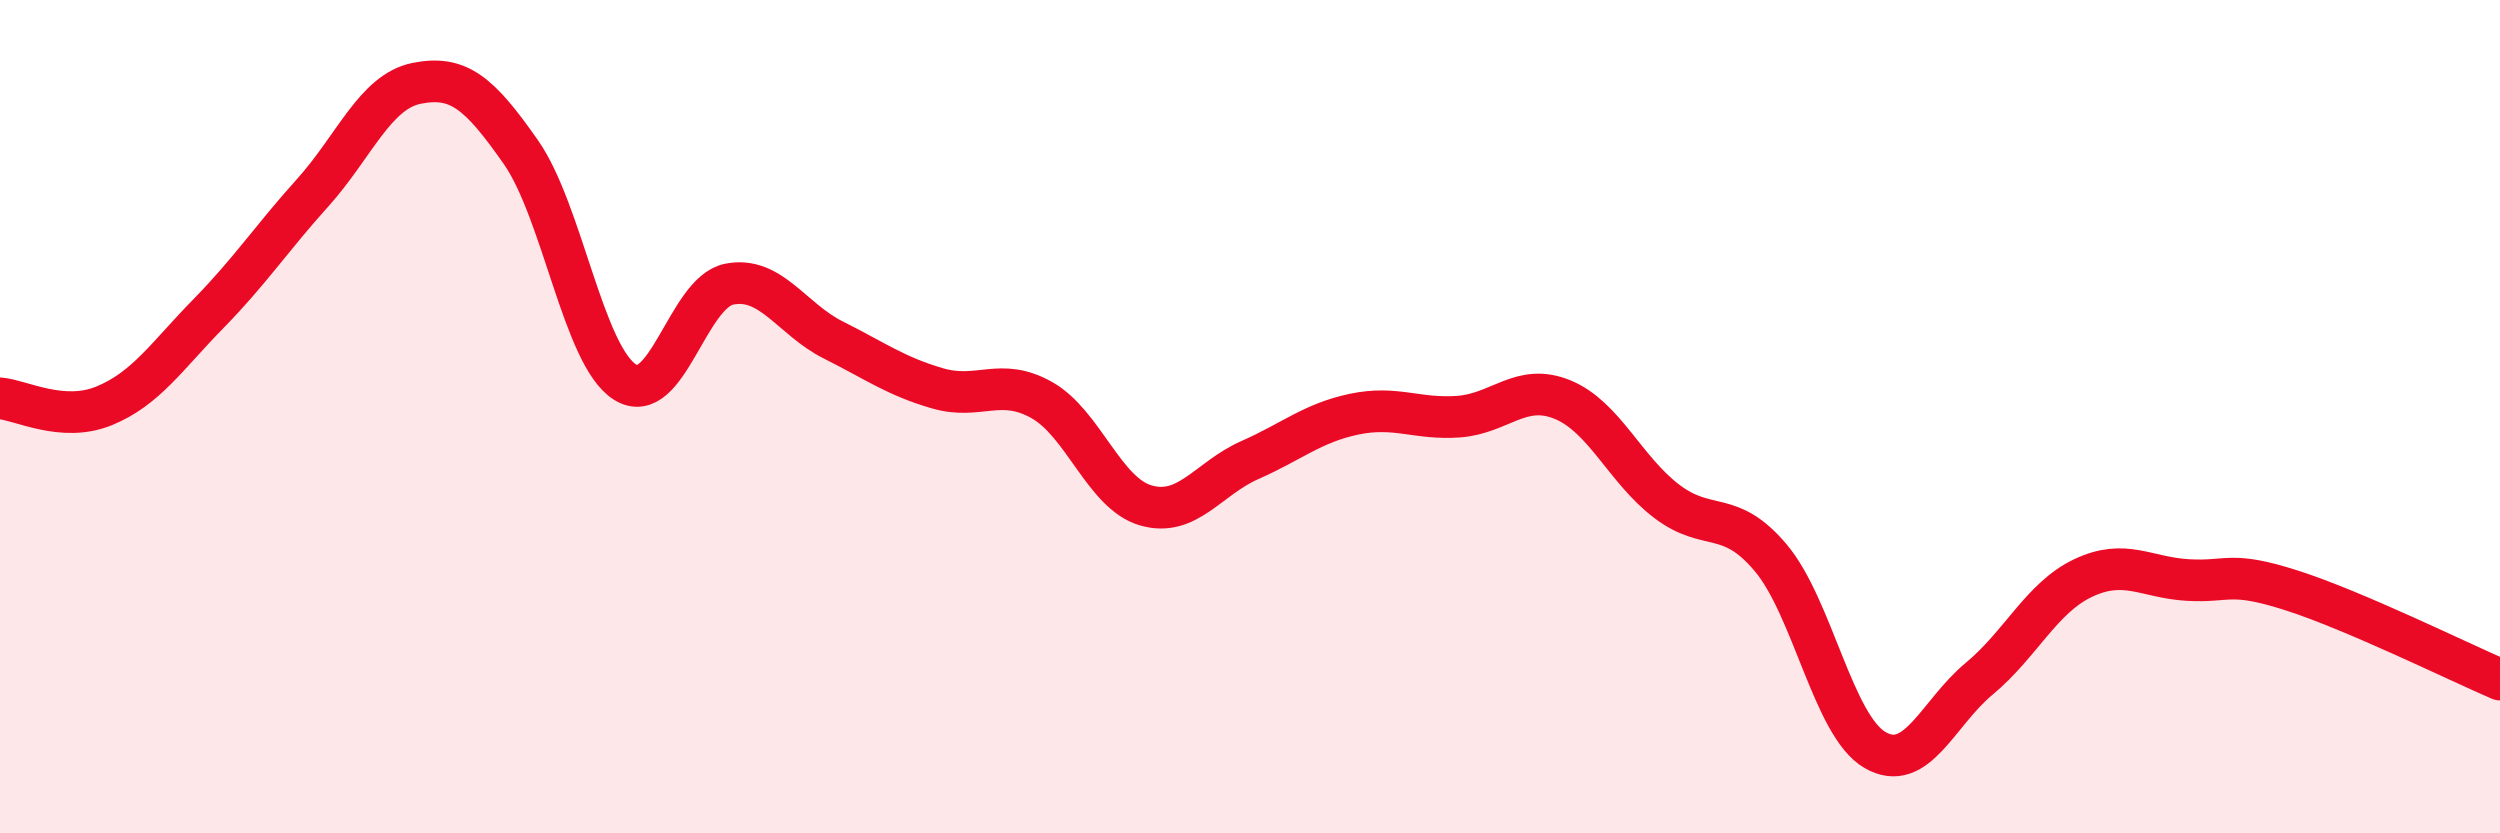 
    <svg width="60" height="20" viewBox="0 0 60 20" xmlns="http://www.w3.org/2000/svg">
      <path
        d="M 0,9.56 C 0.5,9.6 1.5,10.15 2.5,9.74 C 3.5,9.33 4,8.55 5,7.53 C 6,6.51 6.5,5.74 7.5,4.63 C 8.5,3.52 9,2.2 10,2 C 11,1.8 11.5,2.22 12.5,3.65 C 13.5,5.08 14,8.54 15,9.17 C 16,9.8 16.5,7.02 17.5,6.82 C 18.5,6.62 19,7.66 20,8.16 C 21,8.66 21.5,9.03 22.5,9.32 C 23.5,9.61 24,9.04 25,9.6 C 26,10.16 26.5,11.84 27.5,12.13 C 28.5,12.42 29,11.48 30,11.04 C 31,10.6 31.5,10.15 32.5,9.94 C 33.5,9.73 34,10.07 35,10 C 36,9.93 36.5,9.18 37.5,9.59 C 38.5,10 39,11.27 40,12.03 C 41,12.79 41.5,12.2 42.5,13.39 C 43.5,14.58 44,17.42 45,18 C 46,18.58 46.5,17.12 47.5,16.29 C 48.5,15.46 49,14.34 50,13.87 C 51,13.4 51.5,13.86 52.5,13.92 C 53.5,13.98 53.5,13.69 55,14.17 C 56.5,14.65 59,15.88 60,16.31L60 20L0 20Z"
        fill="#EB0A25"
        opacity="0.1"
        stroke-linecap="round"
        stroke-linejoin="round"
      />
      <path
        d="M 0,9.56 C 0.5,9.6 1.5,10.15 2.5,9.74 C 3.5,9.33 4,8.55 5,7.53 C 6,6.51 6.5,5.74 7.5,4.63 C 8.5,3.52 9,2.2 10,2 C 11,1.8 11.5,2.22 12.5,3.65 C 13.5,5.08 14,8.54 15,9.17 C 16,9.8 16.5,7.02 17.5,6.82 C 18.5,6.62 19,7.66 20,8.16 C 21,8.66 21.5,9.03 22.5,9.32 C 23.5,9.61 24,9.04 25,9.6 C 26,10.16 26.5,11.84 27.5,12.13 C 28.5,12.42 29,11.48 30,11.04 C 31,10.6 31.5,10.15 32.5,9.94 C 33.5,9.73 34,10.07 35,10 C 36,9.93 36.5,9.18 37.5,9.59 C 38.5,10 39,11.27 40,12.03 C 41,12.79 41.5,12.2 42.5,13.39 C 43.5,14.58 44,17.42 45,18 C 46,18.58 46.5,17.12 47.5,16.29 C 48.5,15.46 49,14.34 50,13.87 C 51,13.4 51.5,13.86 52.5,13.92 C 53.5,13.98 53.5,13.69 55,14.17 C 56.5,14.65 59,15.88 60,16.31"
        stroke="#EB0A25"
        stroke-width="1"
        fill="none"
        stroke-linecap="round"
        stroke-linejoin="round"
      />
    </svg>
  